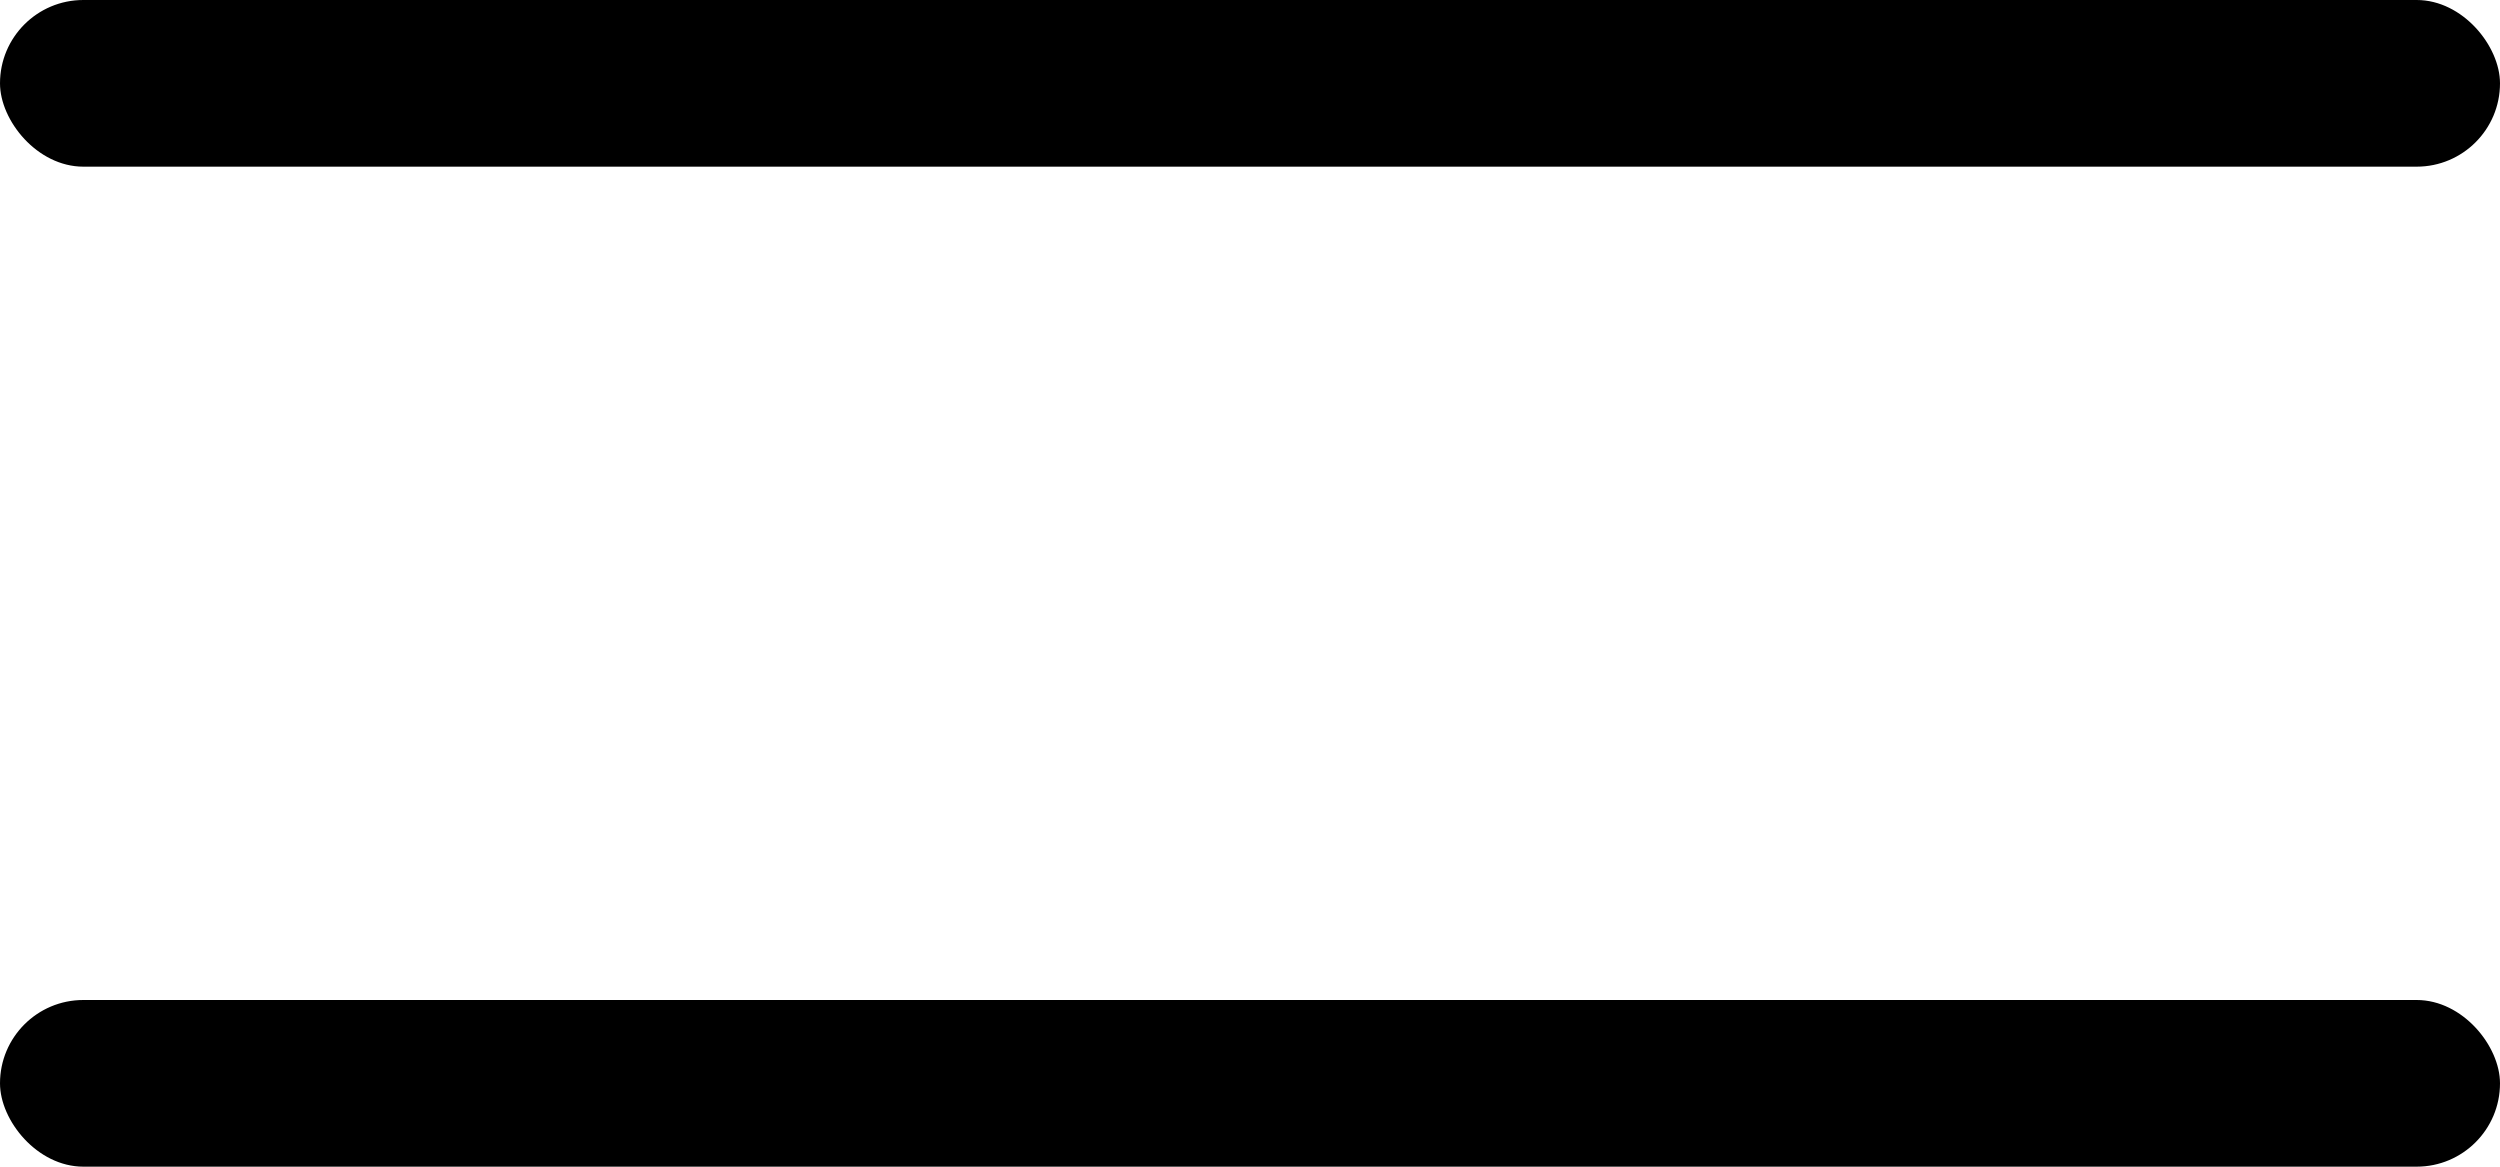 <?xml version="1.0" encoding="UTF-8"?> <svg xmlns="http://www.w3.org/2000/svg" width="30" height="14" viewBox="0 0 30 14" fill="none"><rect width="30" height="2" rx="1" fill="black"></rect><rect y="12" width="30" height="2" rx="1" fill="black"></rect></svg> 